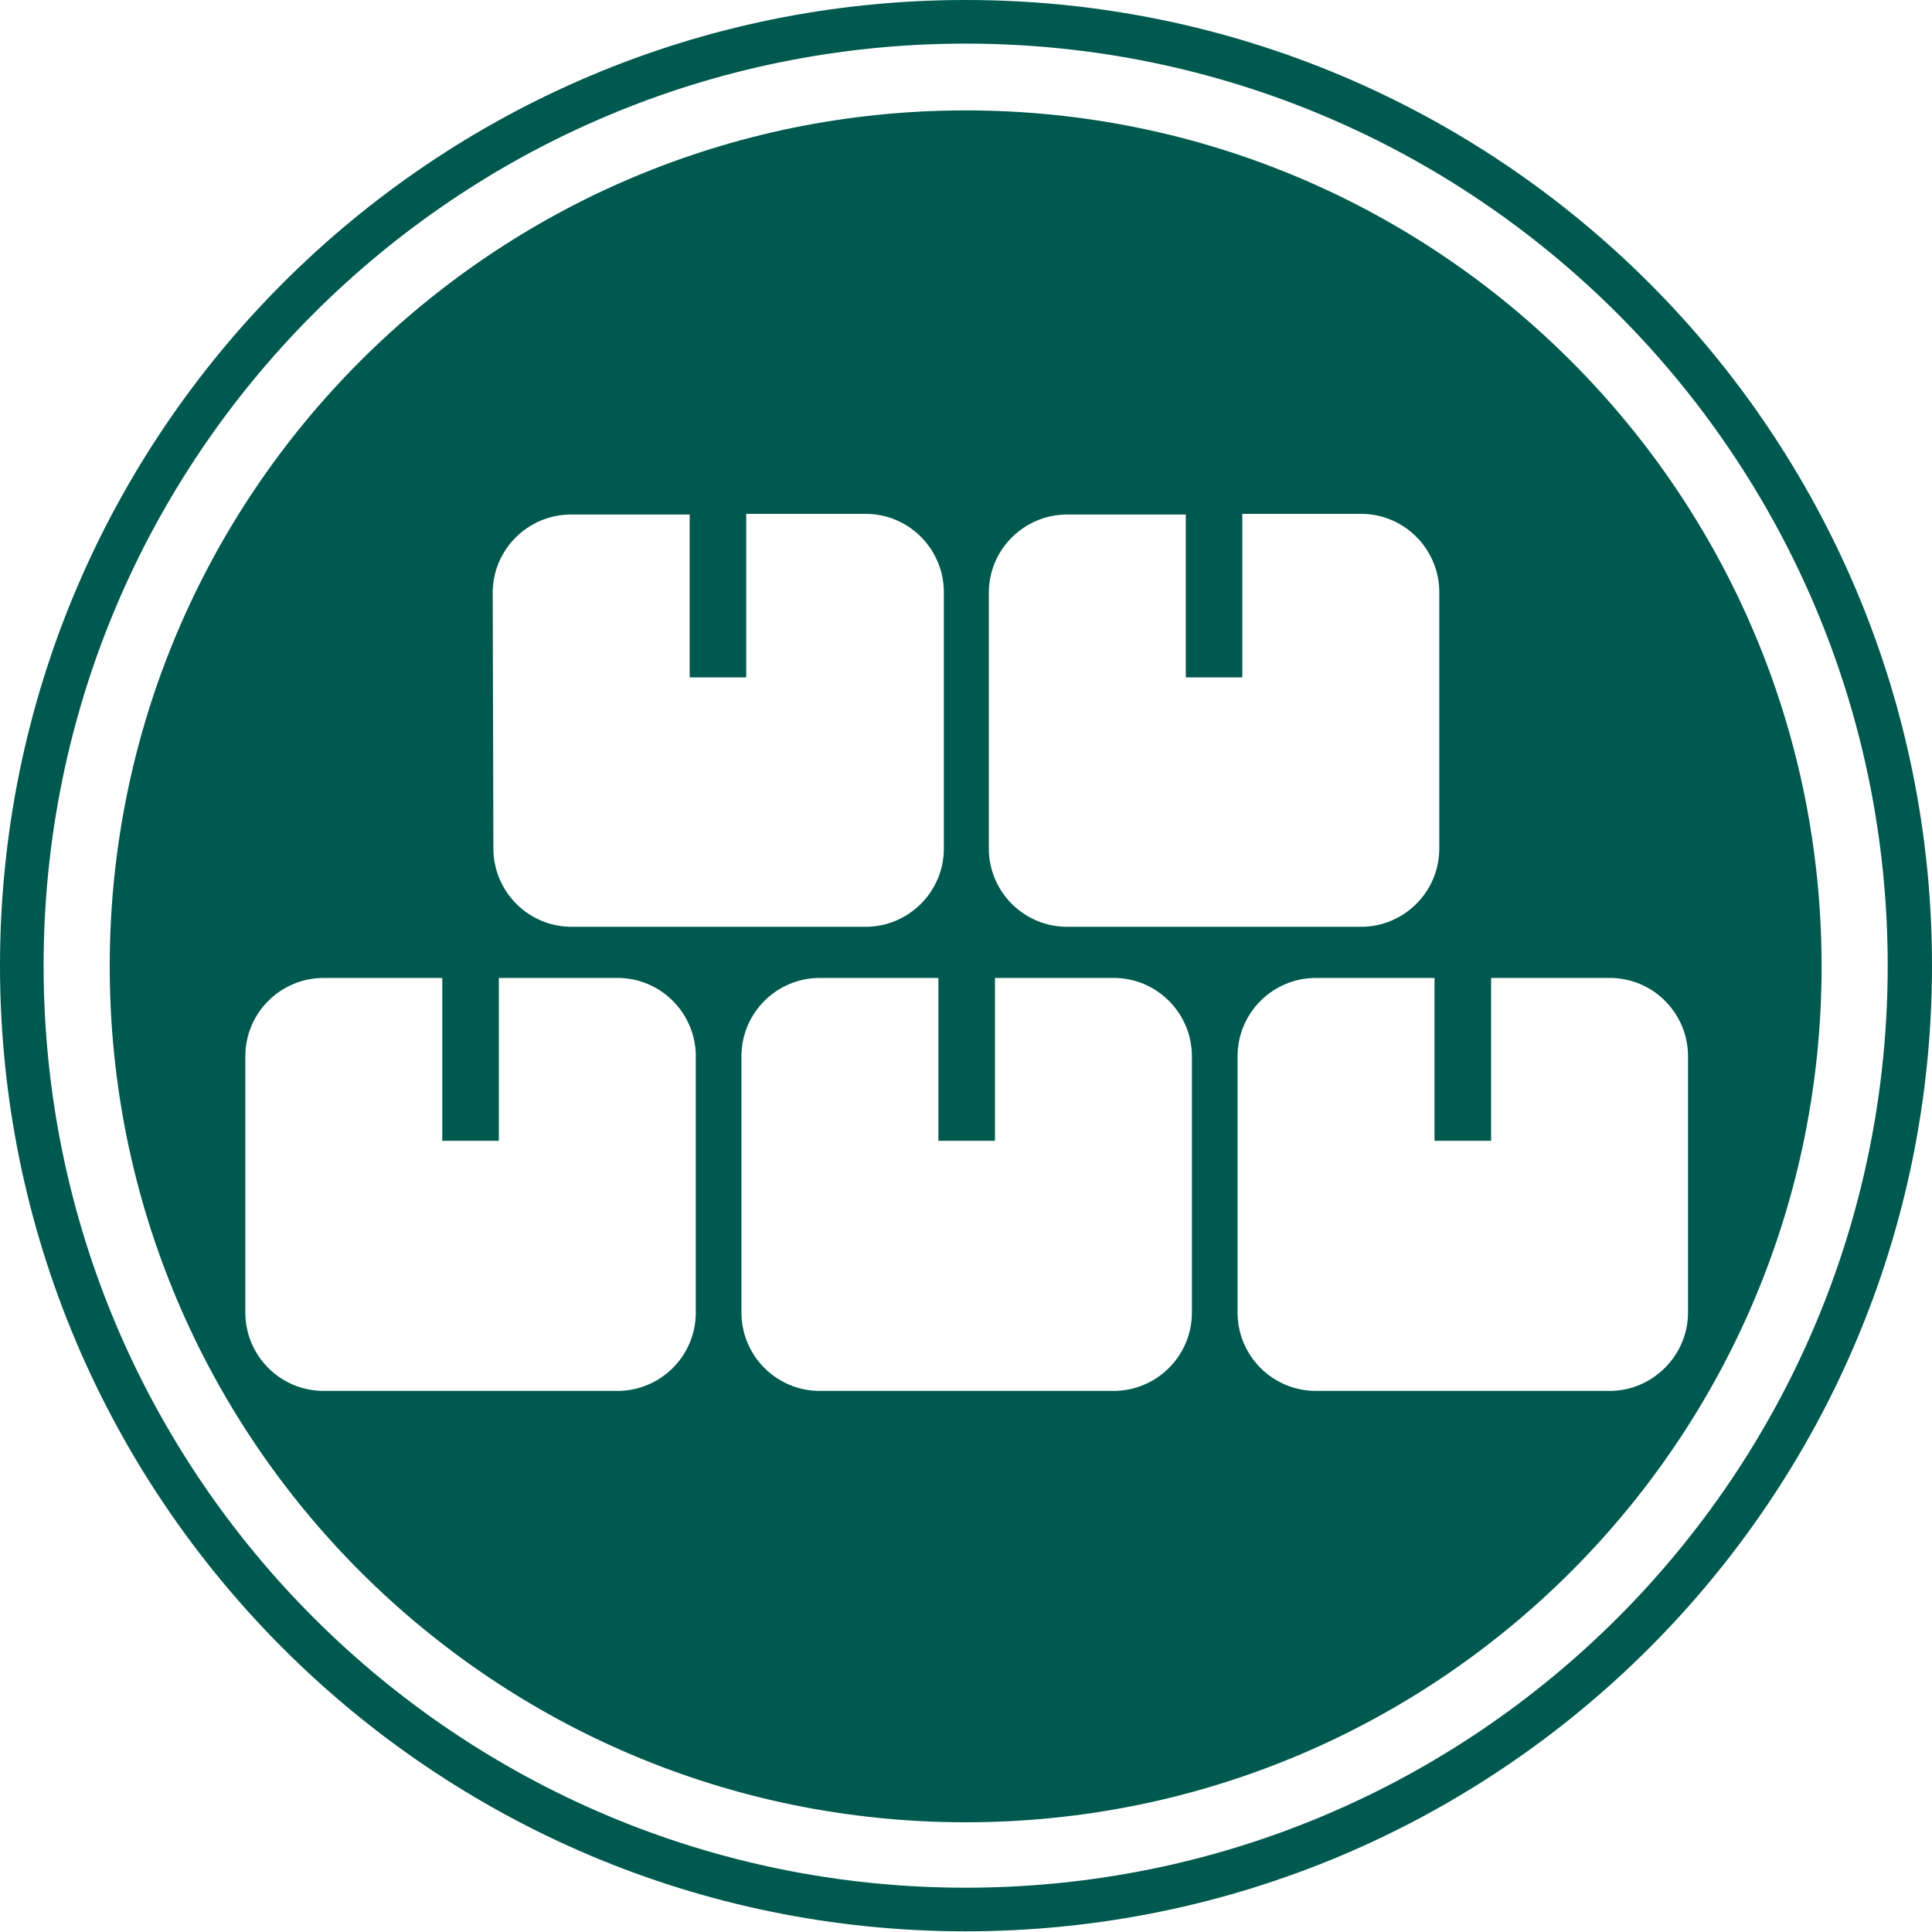 <?xml version="1.0" encoding="utf-8"?>
<!-- Generator: Adobe Illustrator 23.1.0, SVG Export Plug-In . SVG Version: 6.00 Build 0)  -->
<svg version="1.0" id="Layer" xmlns="http://www.w3.org/2000/svg" xmlns:xlink="http://www.w3.org/1999/xlink" x="0px" y="0px"
	 viewBox="0 0 283.5 283.5" style="enable-background:new 0 0 283.5 283.5;" xml:space="preserve">
<style type="text/css">
	.st0{fill:#00594F;}
</style>
<path class="st0" d="M141.7,0C63.5,0,0,63.5,0,141.7s63.5,141.7,141.7,141.7S283.5,220,283.5,141.7S220,0,141.7,0z M141.7,277
	C67,277,6.4,216.5,6.4,141.7S67,6.4,141.7,6.4S277,67,277,141.7S216.5,277,141.7,277z"/>
<path class="st0" d="M141.7,16.2c-69.4,0-125.6,56.2-125.6,125.6s56.2,125.6,125.6,125.6s125.6-56.2,125.6-125.6
	S211.1,16.2,141.7,16.2z M145.1,87c0-6.4,5.2-11.5,11.5-11.5H174v23.9h8.3v-24h17.4c6.4,0,11.5,5.2,11.5,11.5v37.6
	c0,6.4-5.2,11.5-11.5,11.5h-43.1c-6.4,0-11.5-5.2-11.5-11.5V87z M72.3,87c0-6.4,5.2-11.5,11.5-11.5h17.4v23.9h8.3v-24H127
	c6.4,0,11.5,5.2,11.5,11.5v37.6c0,6.4-5.2,11.5-11.5,11.5H83.9c-6.4,0-11.5-5.2-11.5-11.5L72.3,87L72.3,87z M102.1,192.6
	c0,6.4-5.2,11.5-11.5,11.5H47.5c-6.4,0-11.5-5.2-11.5-11.5V155c0-6.4,5.2-11.5,11.5-11.5h17.4v23.9h8.3v-23.9h17.4
	c6.4,0,11.5,5.2,11.5,11.5C102.1,155,102.1,192.6,102.1,192.6z M174.9,192.6c0,6.4-5.2,11.5-11.5,11.5h-43.1
	c-6.4,0-11.5-5.2-11.5-11.5V155c0-6.4,5.2-11.5,11.5-11.5h17.4v23.9h8.3v-23.9h17.4c6.4,0,11.5,5.2,11.5,11.5V192.6z M236.2,204.1
	h-43.1c-6.4,0-11.5-5.2-11.5-11.5V155c0-6.4,5.2-11.5,11.5-11.5h17.4v23.9h8.3v-23.9h17.4c6.4,0,11.5,5.2,11.5,11.5v37.6
	C247.7,198.9,242.5,204.1,236.2,204.1z"/>
</svg>
